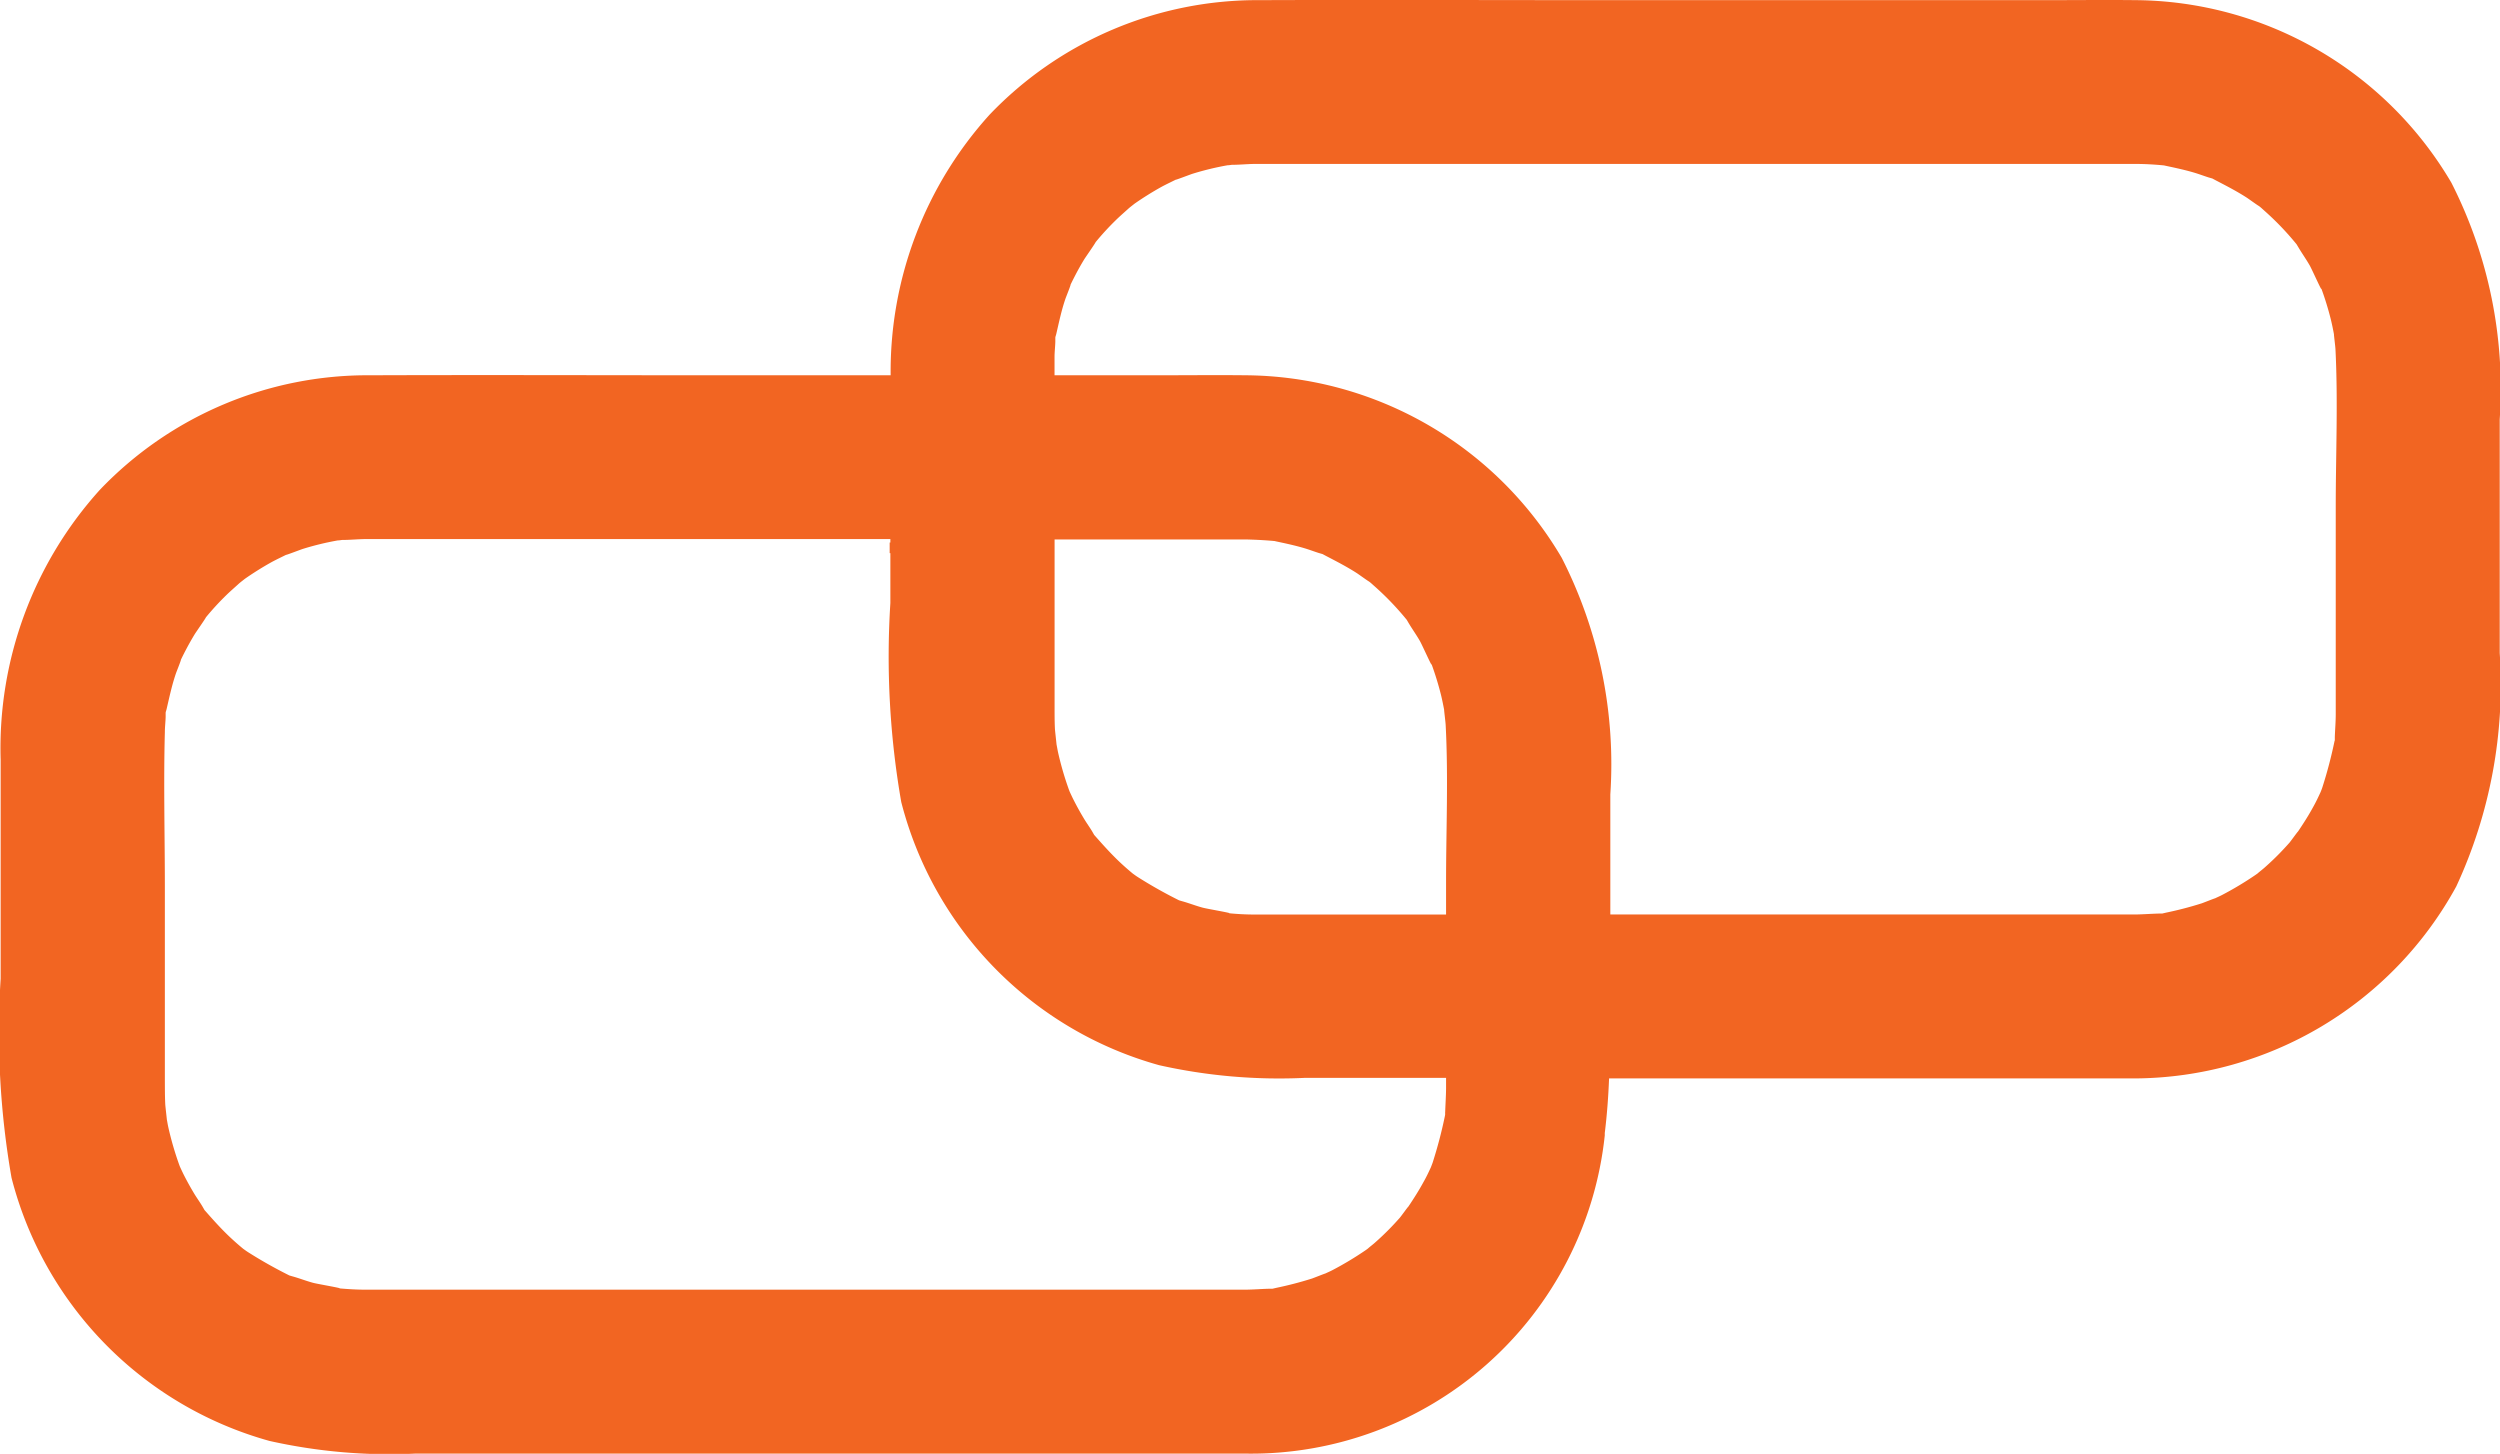<svg xmlns="http://www.w3.org/2000/svg" width="54" height="31.404" viewBox="0 0 54 31.404">
  <g id="Group_1194" data-name="Group 1194" transform="translate(-604.102 -198.053)">
    <g id="Group_1193" data-name="Group 1193" transform="translate(604.102 198.053)">
      <path id="Path_1458" data-name="Path 1458" d="M657.052,202a7.983,7.983,0,0,0-6.825-3.944c-.624-.007-1.249,0-1.873,0h-9.744c-2.429,0-4.86-.009-7.29,0a8,8,0,0,0-5.841,2.472,8.263,8.263,0,0,0-2.139,5.631h-3.947c-2.43,0-4.86-.009-7.29,0a7.994,7.994,0,0,0-5.841,2.471,8.325,8.325,0,0,0-2.146,5.836v4.727a18.319,18.319,0,0,0,.235,4.3,7.947,7.947,0,0,0,5.571,5.684,11.837,11.837,0,0,0,3.146.274h17.943a7.683,7.683,0,0,0,7.754-6.874h0l0-.051c.048-.388.077-.781.093-1.179h11.364a7.962,7.962,0,0,0,6.936-4.148,10.358,10.358,0,0,0,.938-5.041V207.11A9.814,9.814,0,0,0,657.052,202Zm-25.427,7.738.045.01c.207.044.413.088.616.149.1.03.2.068.3.1l.083.024.069.037c.23.12.457.236.675.377.027.017.214.152.25.173s.085.07.127.106a6.215,6.215,0,0,1,.691.719l.008.01.036.062c.079.133.169.258.246.392.057.1.307.665.242.473a6.67,6.67,0,0,1,.215.695c.026.107.047.214.068.322-.006-.012.029.257.032.32.06,1.128.009,2.271.009,3.4v.7H631.69c-.16,0-.321,0-.482,0q-.281,0-.561-.028c.091,0-.459-.092-.565-.12-.153-.041-.3-.1-.451-.141l-.061-.018-.02-.01a9.826,9.826,0,0,1-.874-.494c-.023-.014-.073-.05-.106-.074q-.131-.108-.256-.224c-.188-.175-.358-.363-.529-.556l-.049-.055-.044-.077c-.053-.088-.114-.172-.167-.259q-.121-.2-.226-.406c-.033-.064-.063-.129-.093-.194l-.009-.023a6.756,6.756,0,0,1-.243-.833c-.011-.054-.02-.108-.031-.163,0-.009-.031-.286-.034-.324-.009-.172-.008-.344-.008-.516q0-1.794,0-3.587h4.126C631.215,209.71,631.42,209.72,631.626,209.739Zm3.692,12.336c0,.021,0,.039,0,.056l-.006.033a9.677,9.677,0,0,1-.261.994c-.007.024-.027.073-.041.11-.05.108-.1.215-.16.319-.1.184-.212.359-.328.532-.008,0-.16.214-.187.243-.068.076-.137.152-.209.225-.107.11-.219.216-.334.317-.047.041-.1.08-.144.12l-.041.03a7.133,7.133,0,0,1-.727.437c-.048.025-.1.047-.148.07-.029.007-.26.1-.292.11a7.794,7.794,0,0,1-.767.2l-.086.02-.082,0c-.164.005-.327.018-.492.02H612.473c-.161,0-.322,0-.482,0-.187,0-.374-.012-.561-.028.091,0-.459-.092-.565-.12-.152-.041-.3-.1-.451-.141l-.061-.018-.02-.01a9.818,9.818,0,0,1-.874-.494c-.023-.014-.073-.05-.106-.074q-.131-.108-.256-.224c-.189-.175-.359-.363-.529-.556l-.049-.055c-.011-.02-.025-.044-.044-.077-.052-.088-.113-.172-.167-.259q-.121-.2-.226-.405c-.033-.064-.063-.13-.093-.195l-.009-.023a6.772,6.772,0,0,1-.243-.832c-.012-.054-.02-.109-.031-.163,0-.009-.032-.287-.034-.324-.009-.172-.008-.344-.009-.516,0-1.392,0-2.784,0-4.176,0-1.116-.03-2.237,0-3.353,0-.109.014-.218.017-.327,0-.036,0-.064,0-.087s.012-.048.02-.081c.06-.258.114-.514.2-.767.011-.035.119-.3.109-.3q.051-.107.107-.213.09-.172.19-.337c.027-.045.239-.346.244-.368a5.9,5.9,0,0,1,.434-.473c.092-.09.189-.173.283-.259.026-.023.081-.065.125-.1a6.768,6.768,0,0,1,.592-.369c.1-.053.2-.1.3-.15-.026.018.3-.107.354-.125a6.211,6.211,0,0,1,.76-.185c.037,0,.077-.009.1-.01.164,0,.328-.017.492-.019h11.344v.075h-.015v.229l.015,0v1.076a18.293,18.293,0,0,0,.235,4.3,7.946,7.946,0,0,0,5.57,5.684,11.838,11.838,0,0,0,3.146.274h3.052c0,.077,0,.152,0,.229C635.335,221.748,635.323,221.911,635.318,222.076ZM654.554,209q0,2.125,0,4.25c0,.076,0,.152,0,.229,0,.164-.014.328-.02.492,0,.021,0,.039,0,.056s0,.02-.006.033a9.678,9.678,0,0,1-.261.994c-.007.024-.026.073-.041.11-.05.108-.1.215-.159.319-.1.184-.212.359-.329.532-.007,0-.16.214-.186.243-.068.076-.138.152-.209.225q-.161.165-.334.317c-.047.041-.1.08-.144.12l-.041.029a7.1,7.1,0,0,1-.728.437c-.048.025-.1.047-.147.07-.03.007-.261.1-.293.11a7.715,7.715,0,0,1-.767.2l-.086.02-.081,0c-.164.005-.328.017-.492.02H638.885v-2.594a9.809,9.809,0,0,0-1.049-5.109,7.981,7.981,0,0,0-6.825-3.944c-.624-.007-1.249,0-1.873,0H626.88c0-.132,0-.264,0-.395,0-.109.014-.218.017-.327,0-.036,0-.064,0-.087s.012-.048.02-.081c.06-.258.113-.515.2-.767.012-.035.119-.3.109-.3q.052-.107.107-.213c.06-.115.123-.227.19-.337.028-.045.239-.346.244-.368a5.888,5.888,0,0,1,.434-.473c.092-.09.188-.173.283-.259.026-.023.081-.065.125-.1a6.768,6.768,0,0,1,.592-.369c.1-.053.2-.1.3-.15-.026.018.3-.107.354-.125a6.218,6.218,0,0,1,.761-.185c.036,0,.076-.009.1-.01.165,0,.328-.018.492-.019h19.018c.207,0,.412.012.618.032l.045.01c.208.044.413.088.617.149.1.03.2.068.3.1l.083.024.069.037c.23.12.457.236.675.377.027.017.214.152.25.173s.086.07.127.106a6.214,6.214,0,0,1,.691.719l.008.01.037.062c.079.133.168.258.245.392.057.1.307.665.242.473a6.543,6.543,0,0,1,.215.695c.026.107.048.214.068.322-.006-.012.029.257.032.32C654.605,206.73,654.554,207.872,654.554,209Z" transform="translate(-604.102 -198.053)" fill="#f26522"/>
    </g>
  </g>
</svg>
